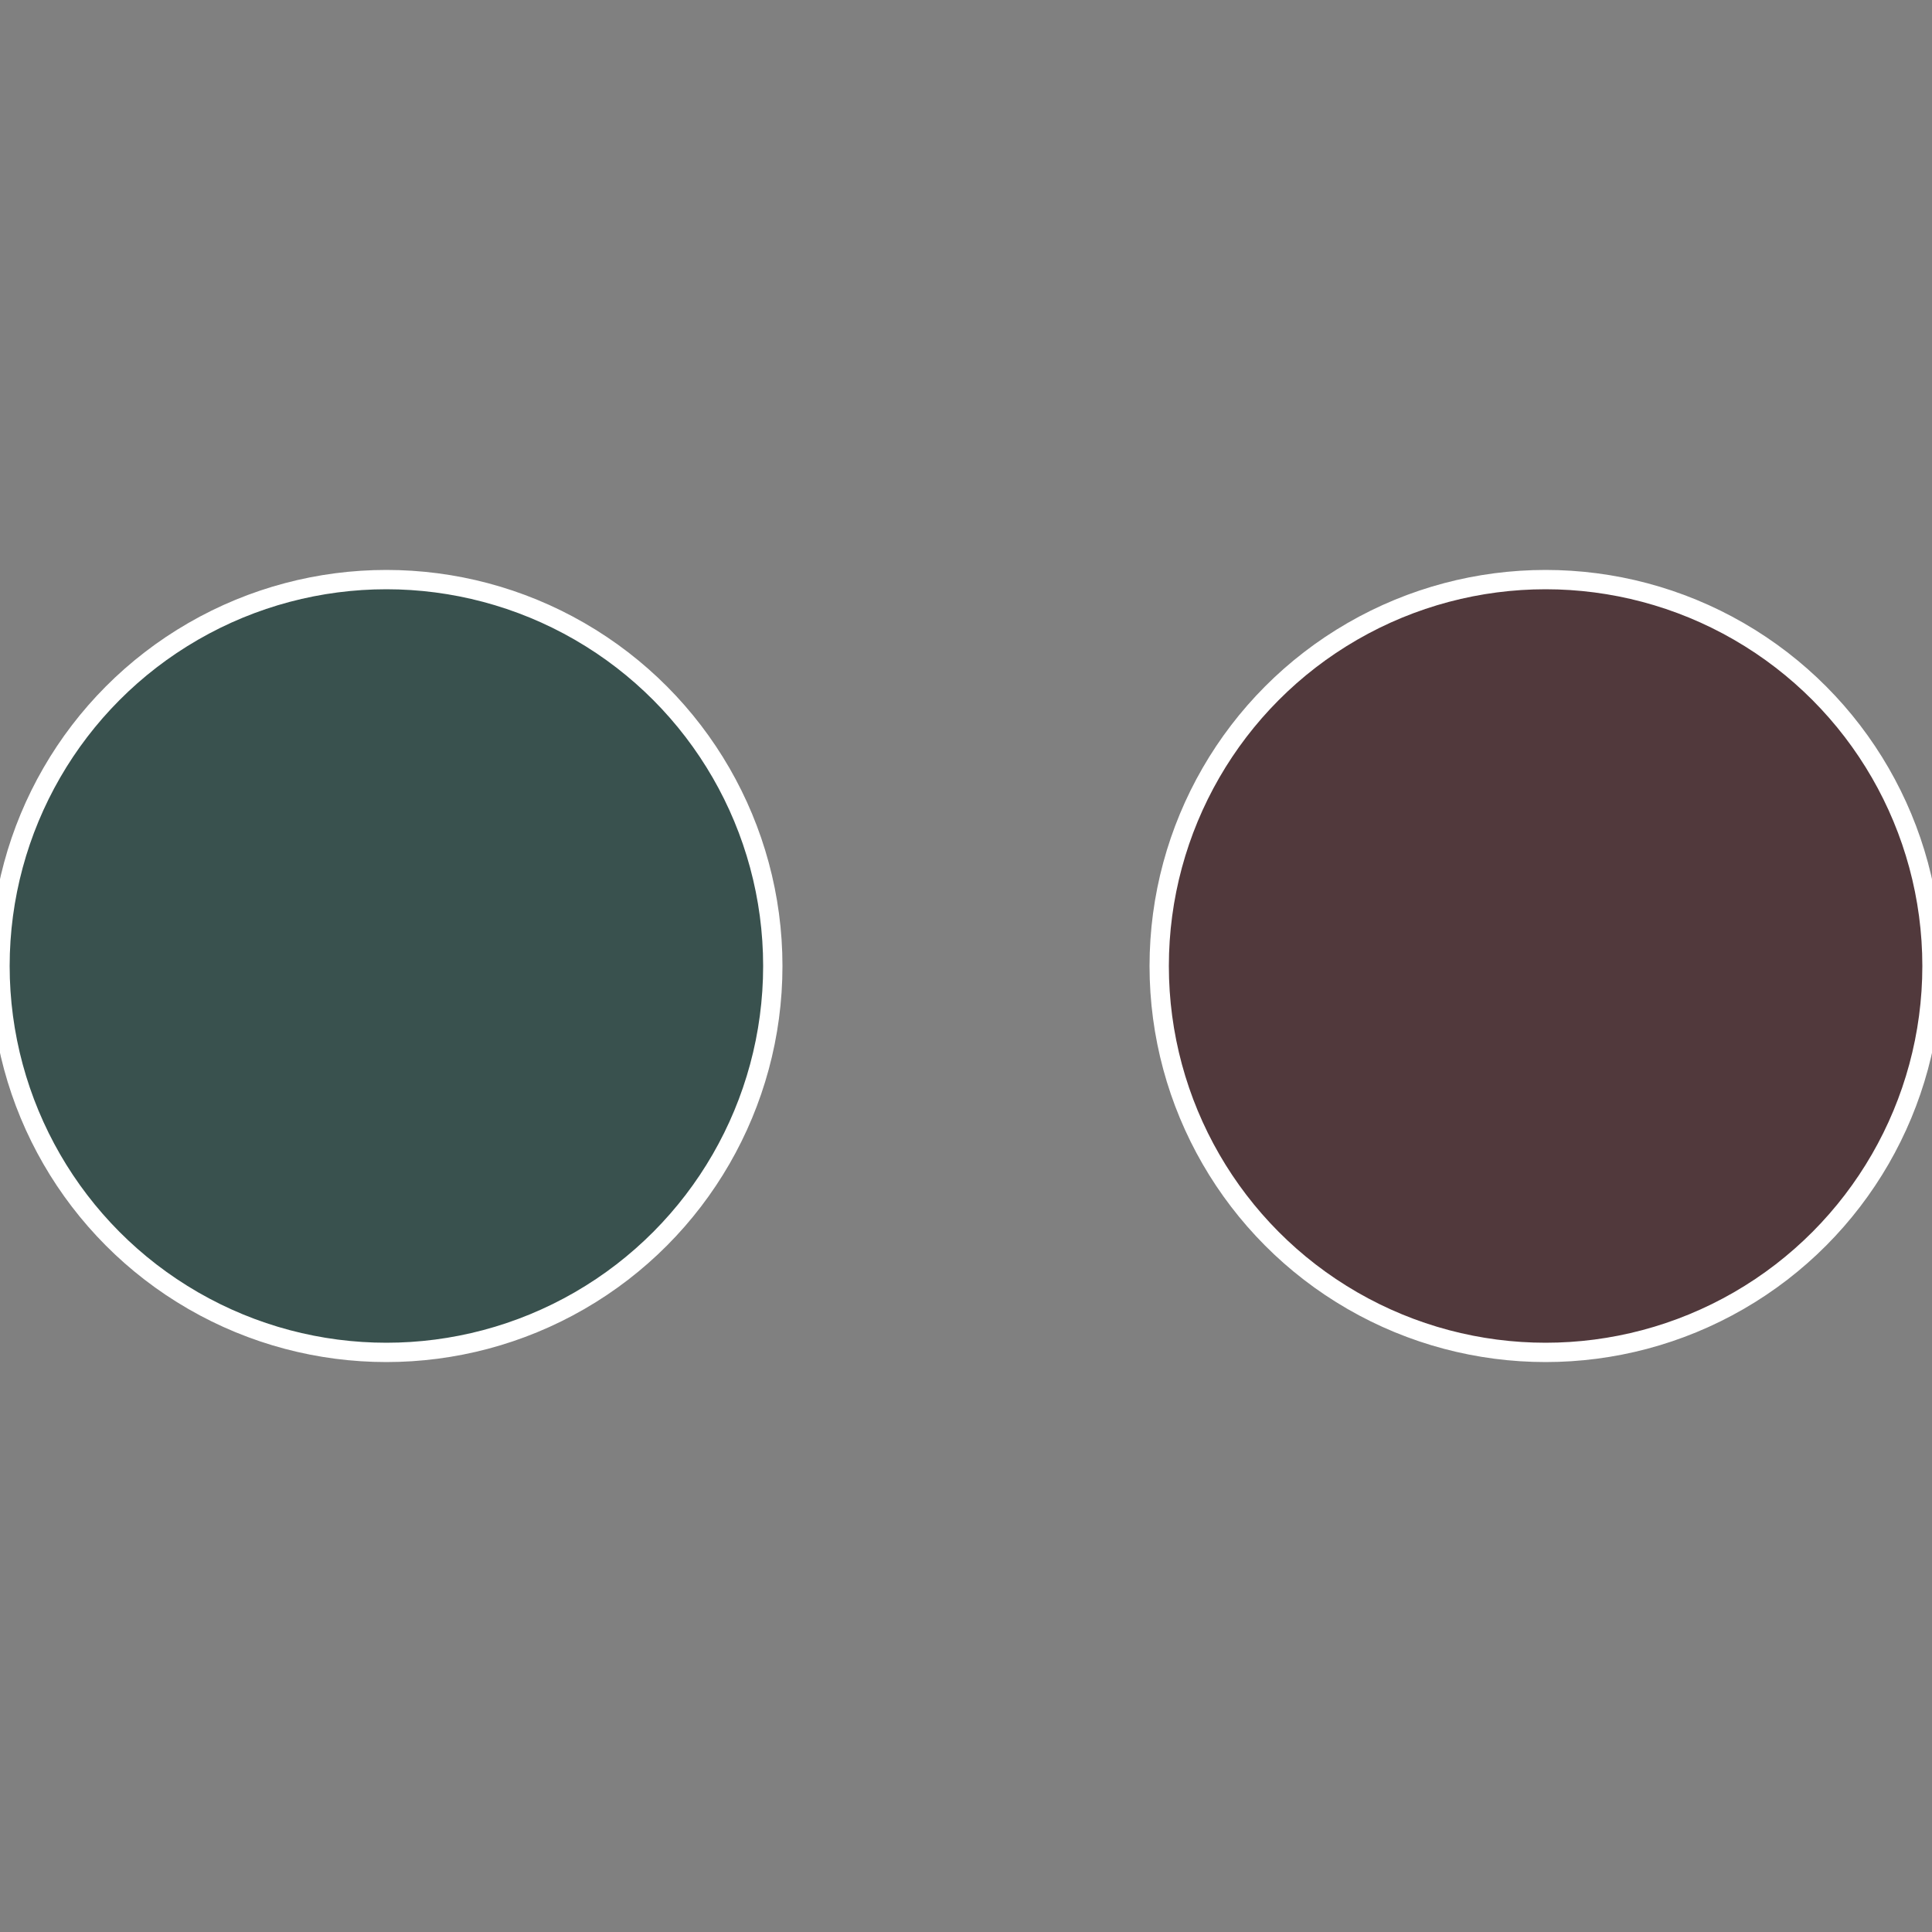 <?xml version="1.0" standalone="no"?>
<svg width="500" height="500" viewBox="-1 -1 2 2" xmlns="http://www.w3.org/2000/svg">
 
                <rect x="-1" y="-1" width="2" height="2" fill="#808080" stroke="none"/>
 
                <circle cx="0.6" cy="0" r="0.4" fill="#51393c" stroke="#fff" stroke-width="1%" />
             
                <circle cx="-0.6" cy="7.3478807948841E-17" r="0.4" fill="#39514e" stroke="#fff" stroke-width="1%" />
            </svg>
